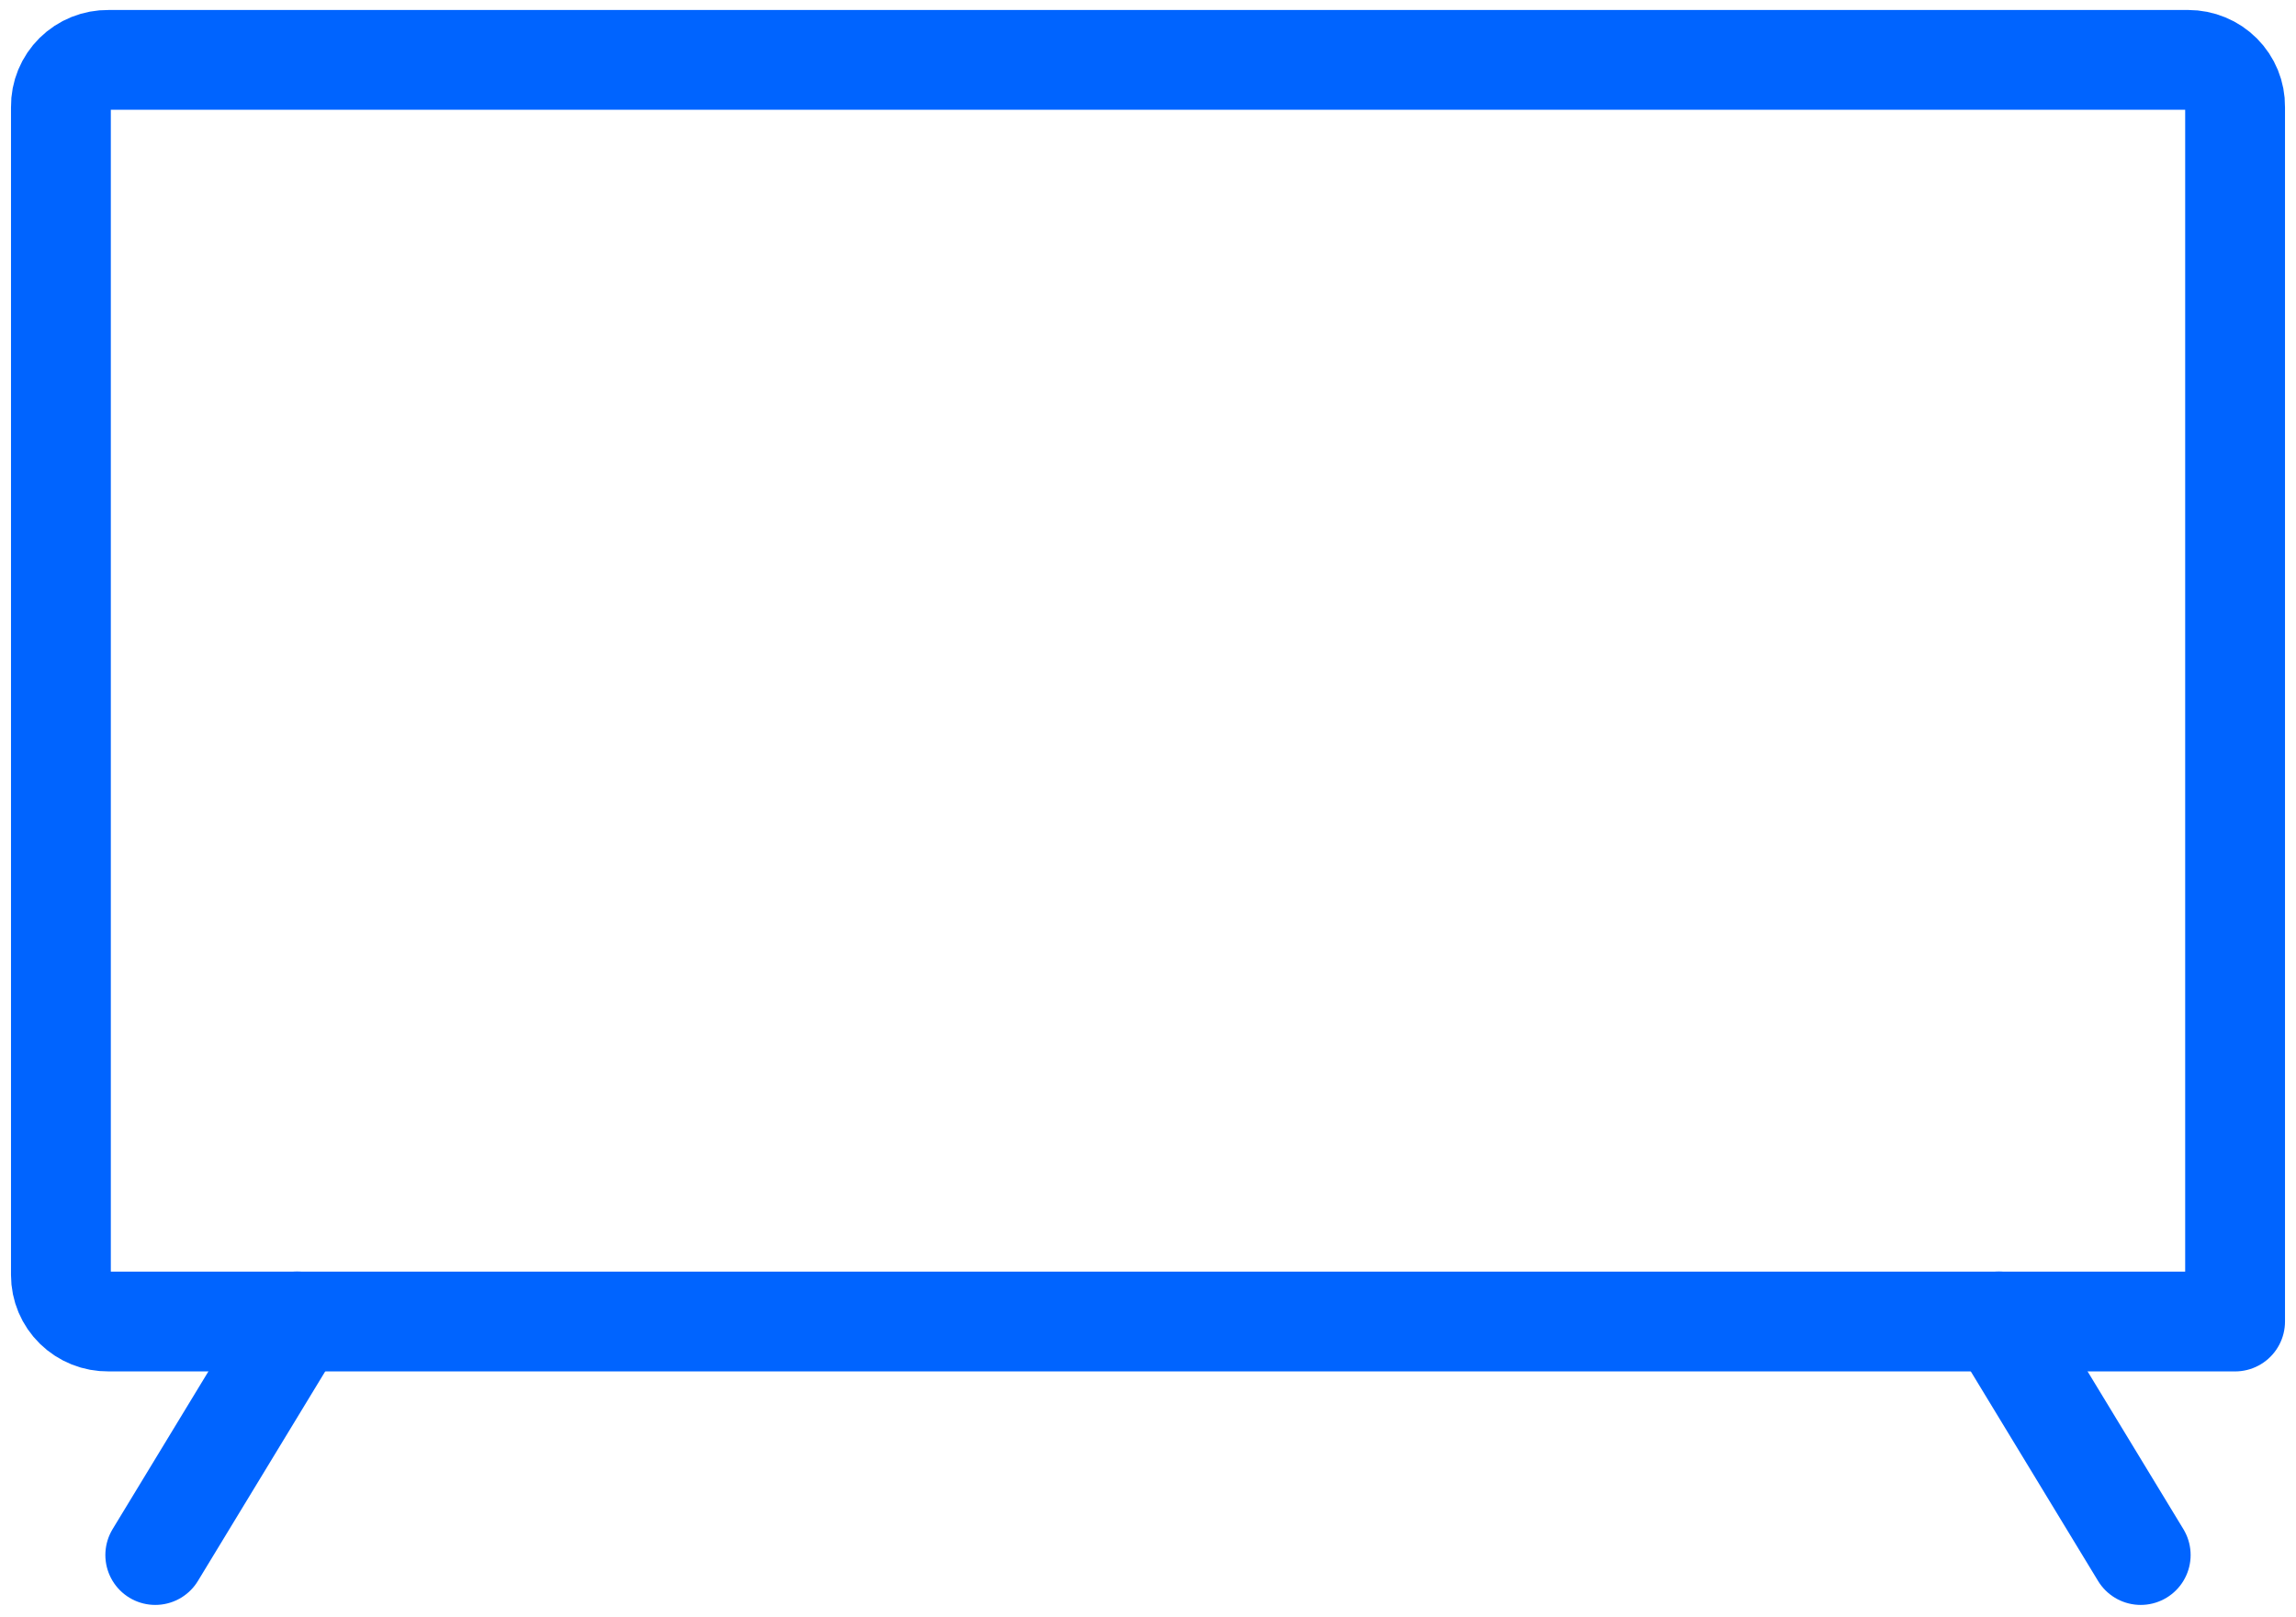 <svg width="115" height="81" viewBox="0 0 115 81" fill="none" xmlns="http://www.w3.org/2000/svg">
<path d="M5.429 3H109.6C109.911 3 110.219 3.061 110.506 3.18C110.793 3.298 111.053 3.472 111.271 3.69C111.49 3.909 111.662 4.169 111.779 4.454C111.895 4.739 111.953 5.044 111.949 5.351V66.203H5.429C5.118 66.206 4.809 66.149 4.521 66.034C4.233 65.919 3.97 65.748 3.749 65.532C3.528 65.316 3.352 65.059 3.232 64.775C3.113 64.491 3.051 64.187 3.051 63.879V5.351C3.047 5.042 3.106 4.734 3.224 4.447C3.342 4.16 3.517 3.9 3.739 3.68C3.961 3.461 4.224 3.288 4.514 3.171C4.805 3.055 5.115 2.996 5.429 3V3Z" stroke="#0064FF" stroke-width="5" stroke-linecap="round" stroke-linejoin="round"/>
<path d="M14.883 66.201L7.777 77.901" stroke="#0064FF" stroke-width="5" stroke-linecap="round" stroke-linejoin="round"/>
<path d="M100.117 66.201L107.222 77.901" stroke="#0064FF" stroke-width="5" stroke-linecap="round" stroke-linejoin="round"/>
</svg>
